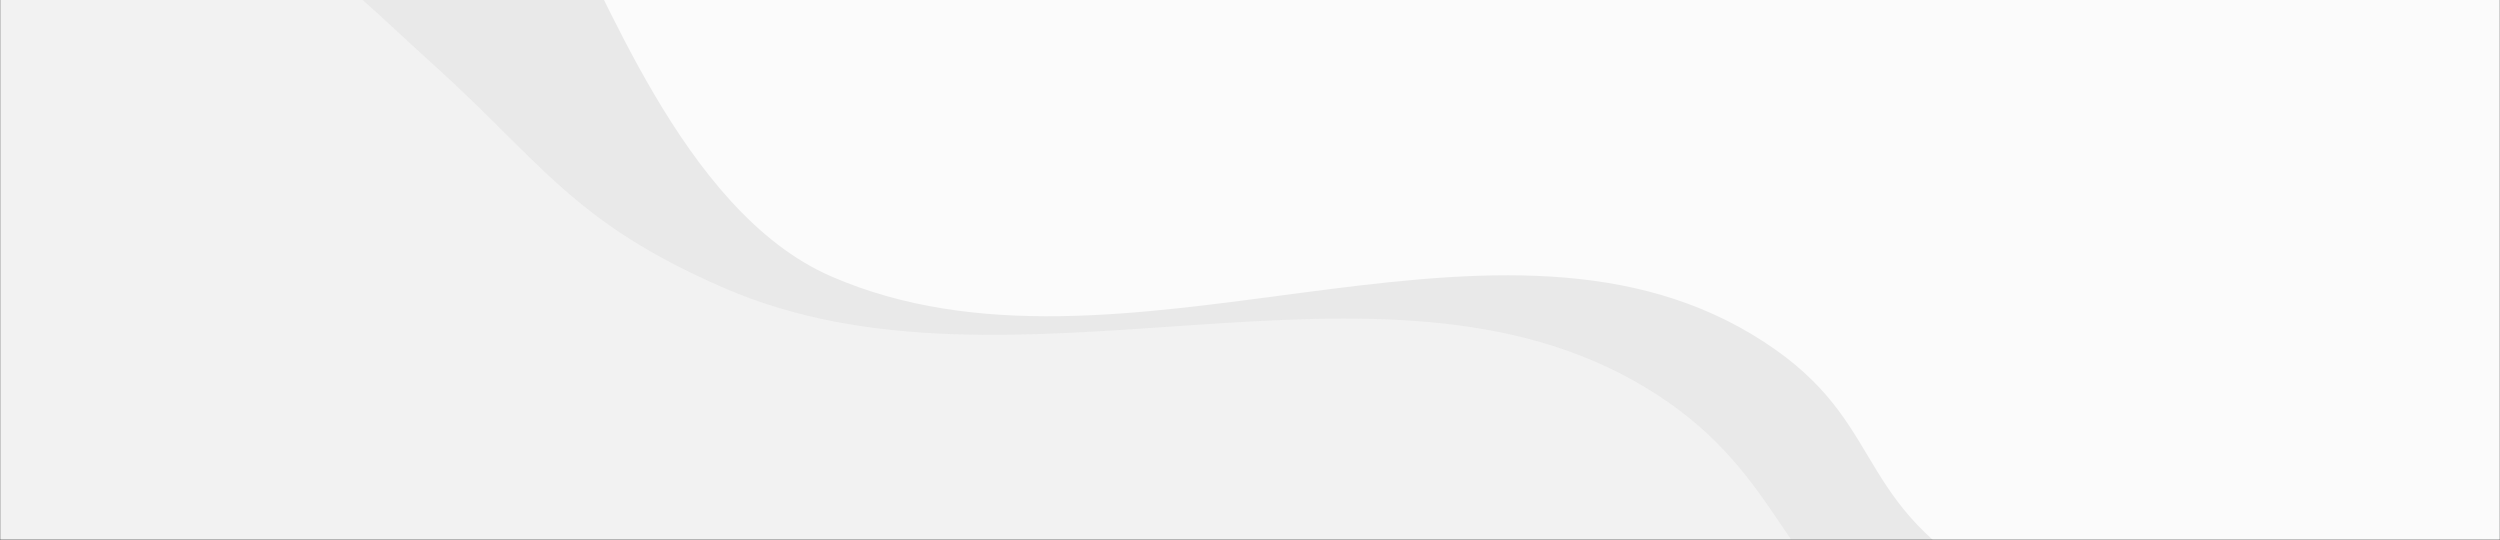 <svg width="1440" height="311" viewBox="0 0 1440 311" fill="none" xmlns="http://www.w3.org/2000/svg">
<rect x="0" y="0" width="1440" height="311" fill="#333333" stroke="none"/>
<mask id="mask0_1172_621" style="mask-type:alpha" maskUnits="userSpaceOnUse" x="0" y="-1" width="1440" height="312">
<path d="M0 -1H1440V311H0V-1Z" fill="#C4C4C4"/>
</mask>
<g mask="url(#mask0_1172_621)">
<path d="M0 -1H1440V311H0V-1Z" fill="#F2F2F2"/>
<path opacity="0.5" d="M947.398 222.94C794.556 131.249 583.921 238.396 416.989 165.833C330.134 128.079 312.52 94.01 250.194 37.69C210.217 1.566 206.407 -4.722 168.464 -30.56C130.521 -56.397 61.715 -86.274 61.715 -86.274V-180.988H1858.1V449.976H1429.44C1429.44 449.976 1200.48 452.954 1090.84 374.762C1024.16 327.204 1025.64 269.877 947.398 222.94Z" fill="#E1E1E1"/>
<path opacity="0.8" d="M1009.11 192.607C856.269 100.916 645.634 231.741 478.702 159.179C391.847 121.424 346.378 -12.375 321.081 -51.917C307.219 -73.583 286.054 -93.083 251.675 -108.25C217.297 -123.417 123.428 -116.607 123.428 -116.607V-211.321H1919.81V380.024H1517.84C1517.84 380.024 1235.95 387.607 1144.22 333.286C1064.15 285.878 1087.35 239.544 1009.11 192.607Z" fill="white"/>
</g>
</svg>
